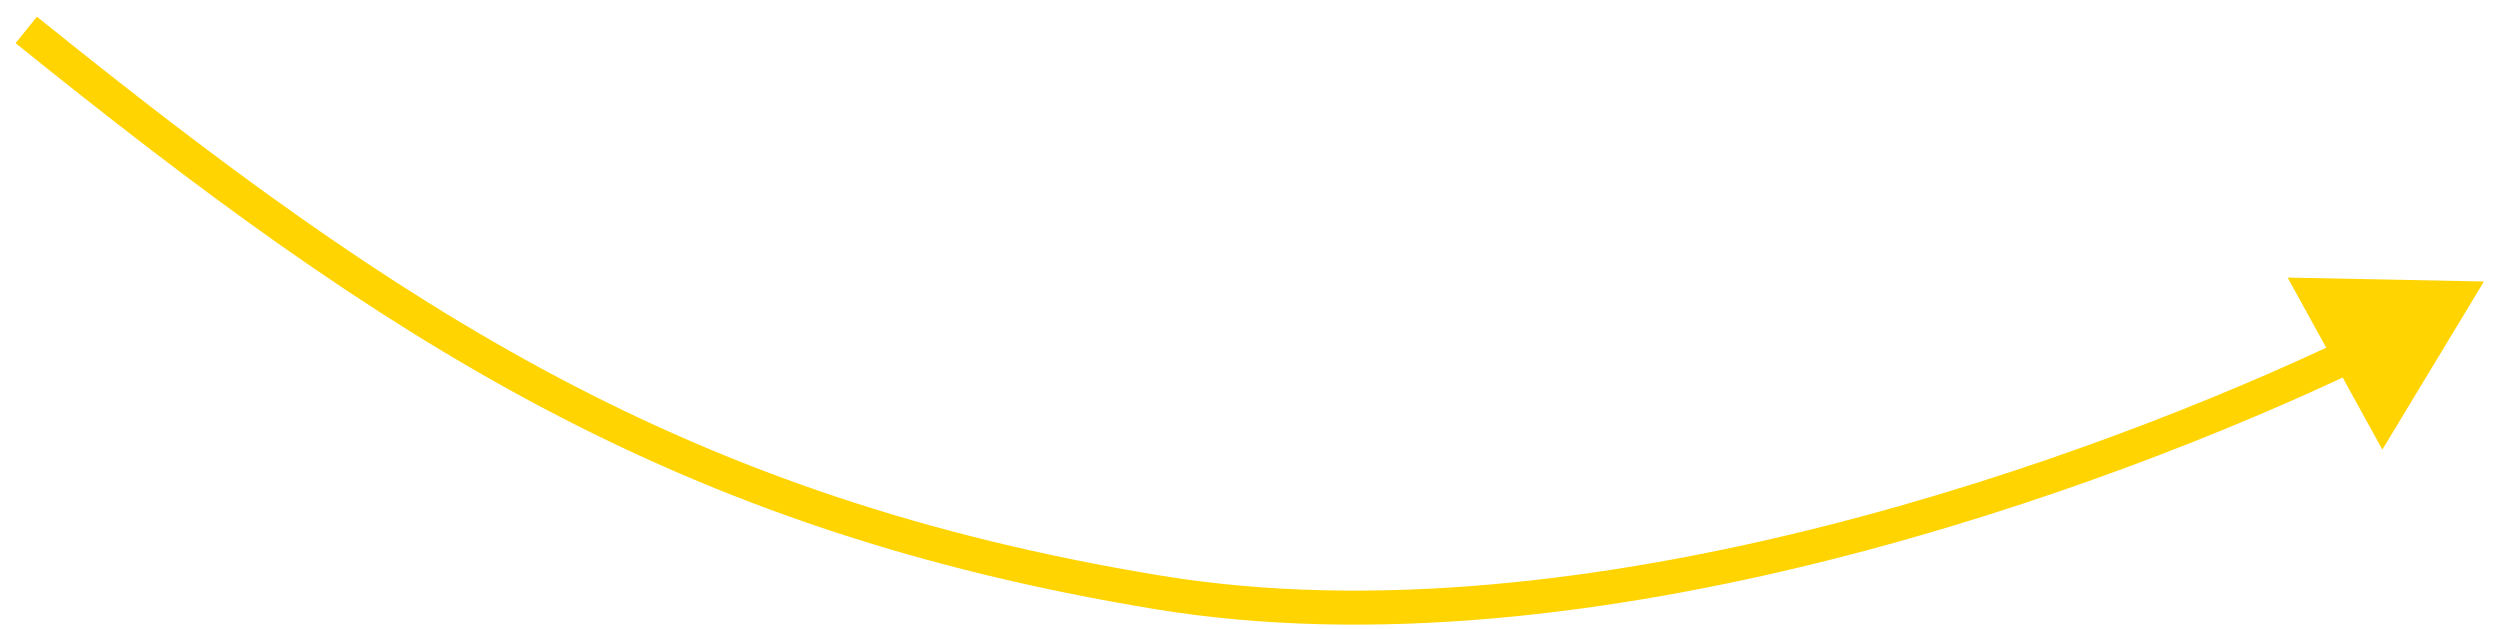 <?xml version="1.0" encoding="UTF-8"?> <svg xmlns="http://www.w3.org/2000/svg" width="147" height="37" viewBox="0 0 147 37" fill="none"> <path d="M146.056 16.553L134.511 16.321L140.082 26.435L146.056 16.553ZM0.917 2.538C22.594 20.012 39.56 31.148 67.912 35.816L68.237 33.843C40.382 29.257 23.738 18.366 2.172 0.981L0.917 2.538ZM67.912 35.816C80.775 37.934 94.888 36.112 107.528 32.937C120.18 29.759 131.431 25.207 138.604 21.797L137.746 19.991C130.666 23.356 119.54 27.858 107.041 30.997C94.532 34.139 80.72 35.898 68.237 33.843L67.912 35.816Z" fill="#FFD401"></path> </svg> 